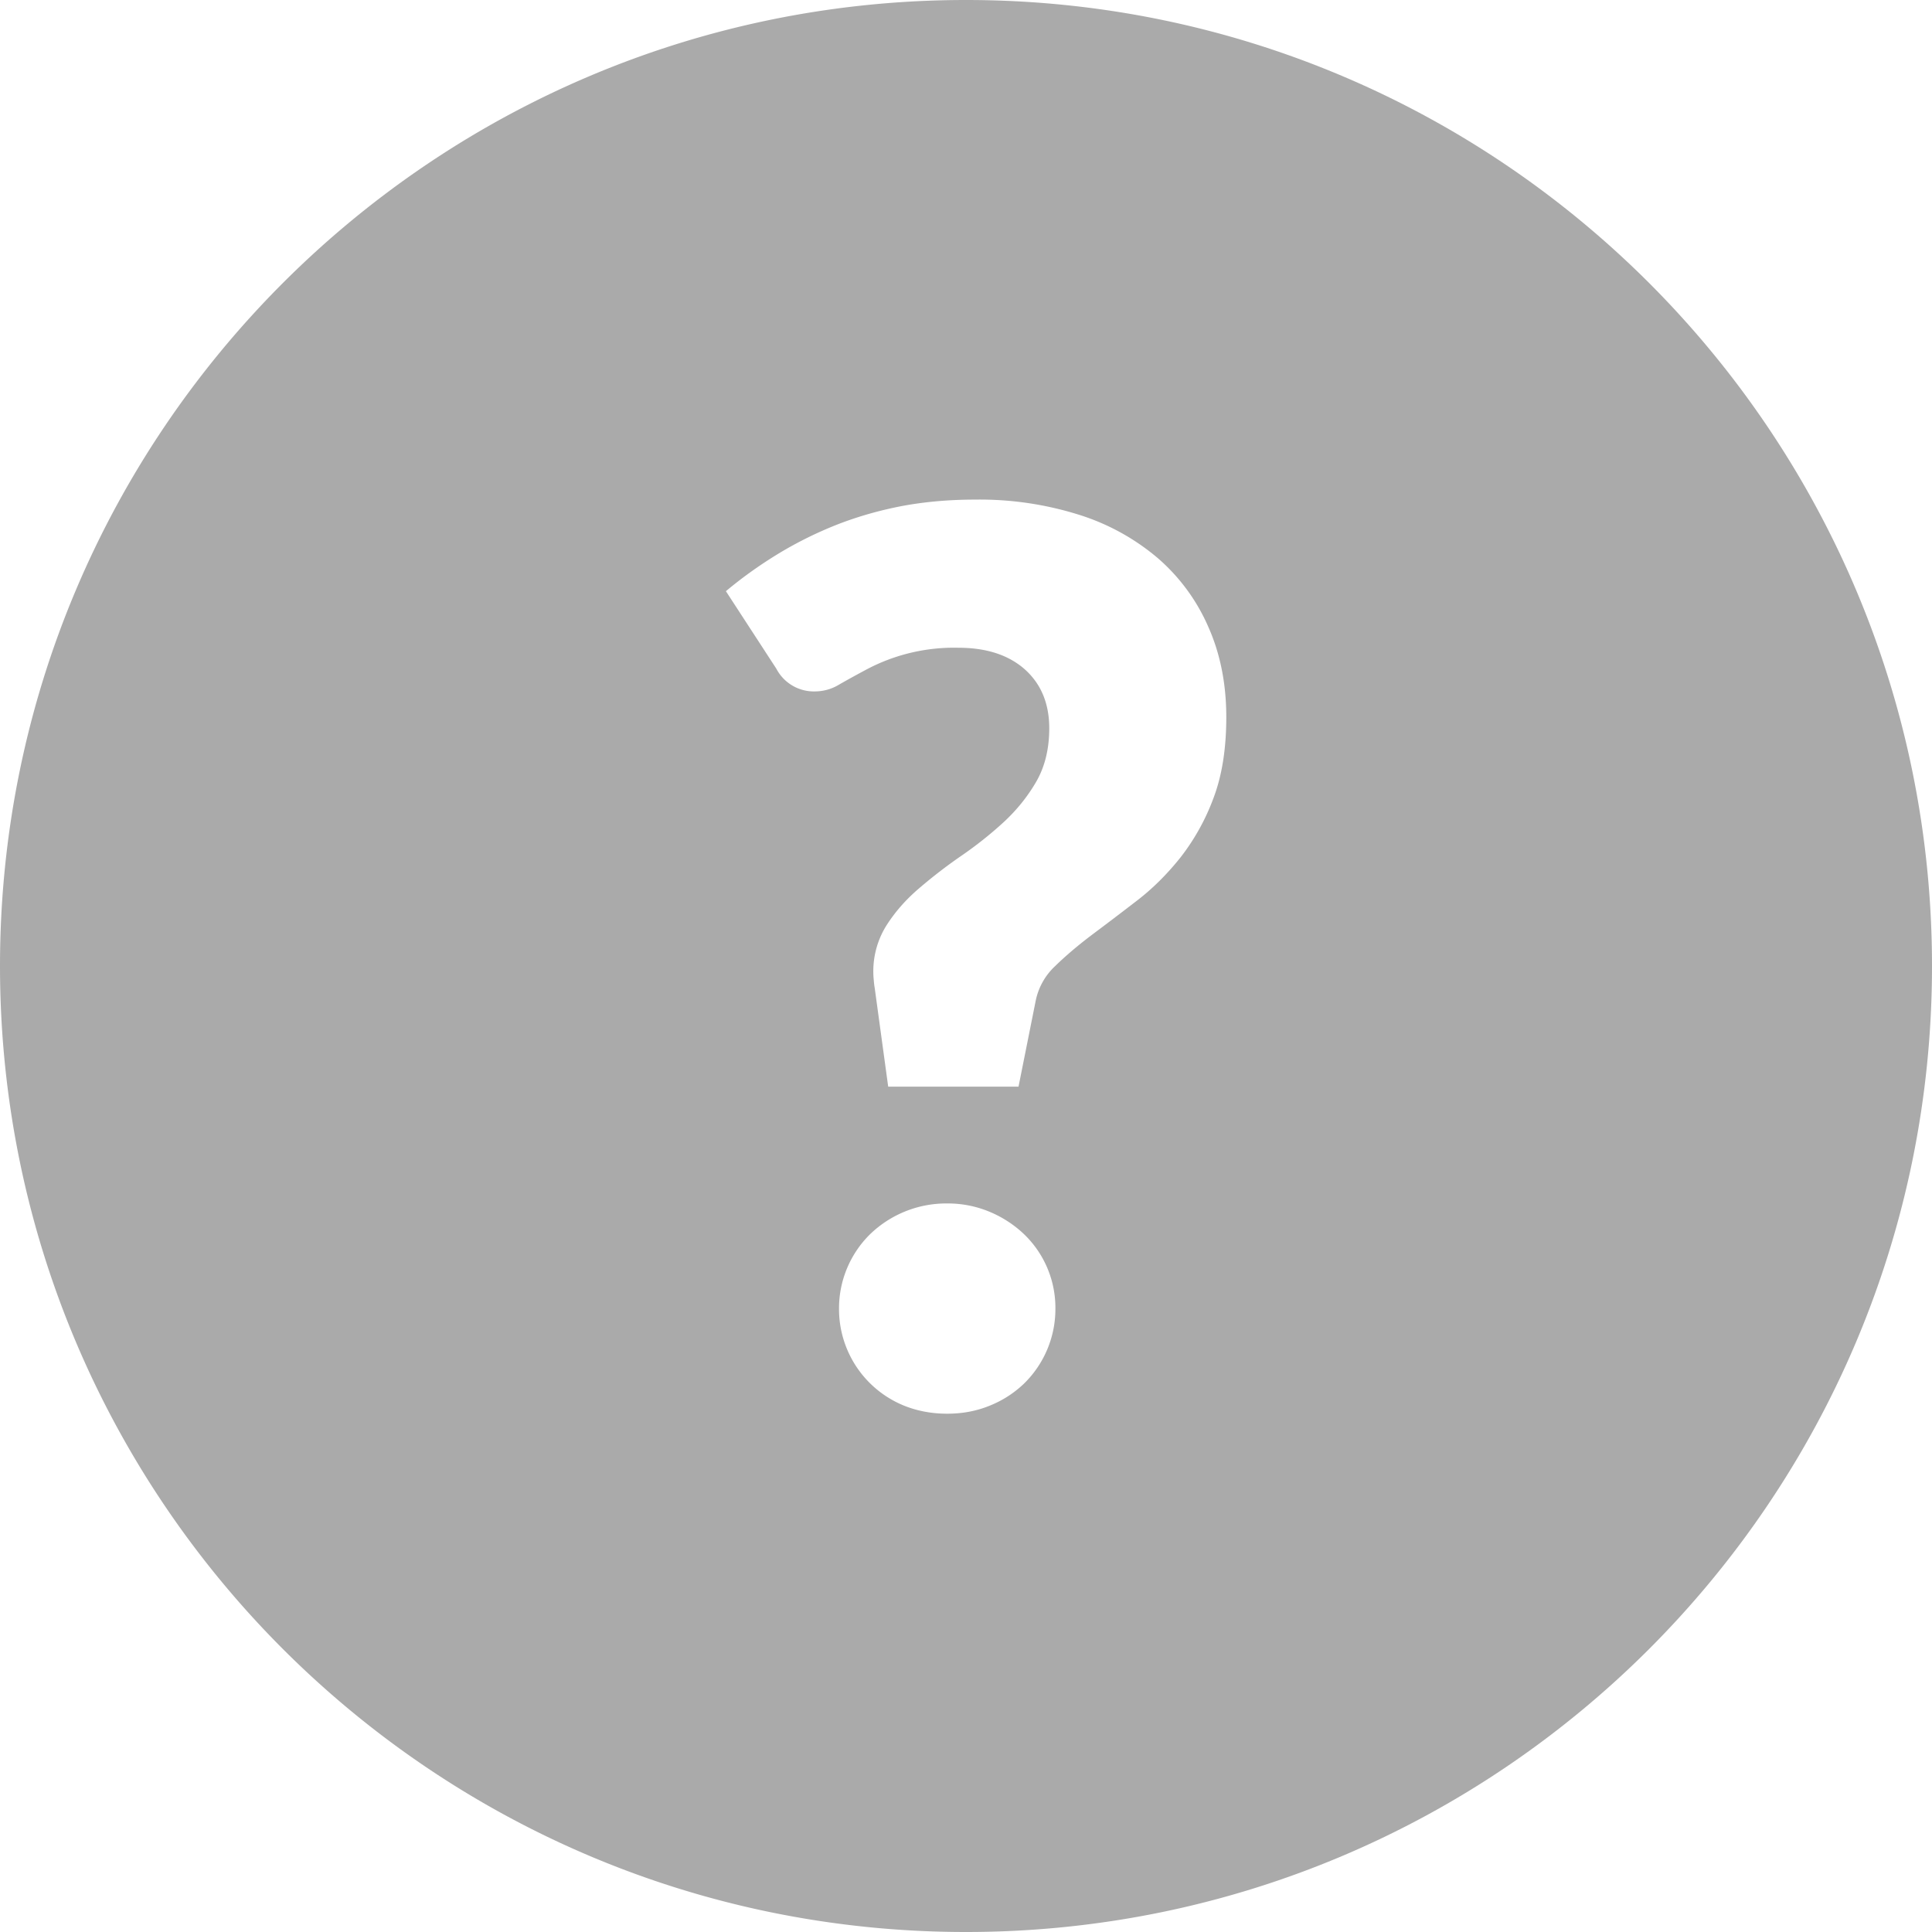 <svg width="22" height="22" viewBox="0 0 22 22" xmlns="http://www.w3.org/2000/svg"><path d="M11 22C4.925 22 0 17.075 0 11S4.925 0 11 0s11 4.925 11 11-4.925 11-11 11zM8.266 6.732l.574.882a.482.482 0 0 0 .448.259.527.527 0 0 0 .266-.077c.089-.051.192-.108.312-.172a2.124 2.124 0 0 1 1.046-.248c.322 0 .575.083.76.248.184.166.276.389.276.669 0 .233-.049.435-.147.606-.098.17-.222.324-.371.462a4.37 4.37 0 0 1-.483.384 5.723 5.723 0 0 0-.483.372c-.15.128-.273.269-.371.423a.982.982 0 0 0-.143.623c.002.028.005.056.01.084l.154 1.127h1.484l.196-.98a.741.741 0 0 1 .22-.392c.12-.117.26-.236.42-.357.162-.121.332-.25.511-.388.18-.138.346-.303.498-.494a2.52 2.52 0 0 0 .374-.672c.098-.257.147-.565.147-.924 0-.373-.066-.713-.2-1.018a2.194 2.194 0 0 0-.57-.785 2.57 2.57 0 0 0-.9-.5 3.763 3.763 0 0 0-1.186-.175c-.313 0-.603.027-.872.08-.268.054-.519.129-.752.224a4.412 4.412 0 0 0-.655.333c-.203.126-.39.261-.563.406zm1.288 8.169a1.187 1.187 0 0 0 .742 1.106c.15.06.313.091.49.091.173 0 .334-.03.483-.091.15-.06.28-.145.392-.252a1.187 1.187 0 0 0 .357-.854 1.162 1.162 0 0 0-.357-.847 1.28 1.28 0 0 0-.392-.255 1.23 1.23 0 0 0-.483-.095 1.248 1.248 0 0 0-.878.35 1.185 1.185 0 0 0-.354.847z" fill="#aaa" fill-rule="evenodd"/></svg>

